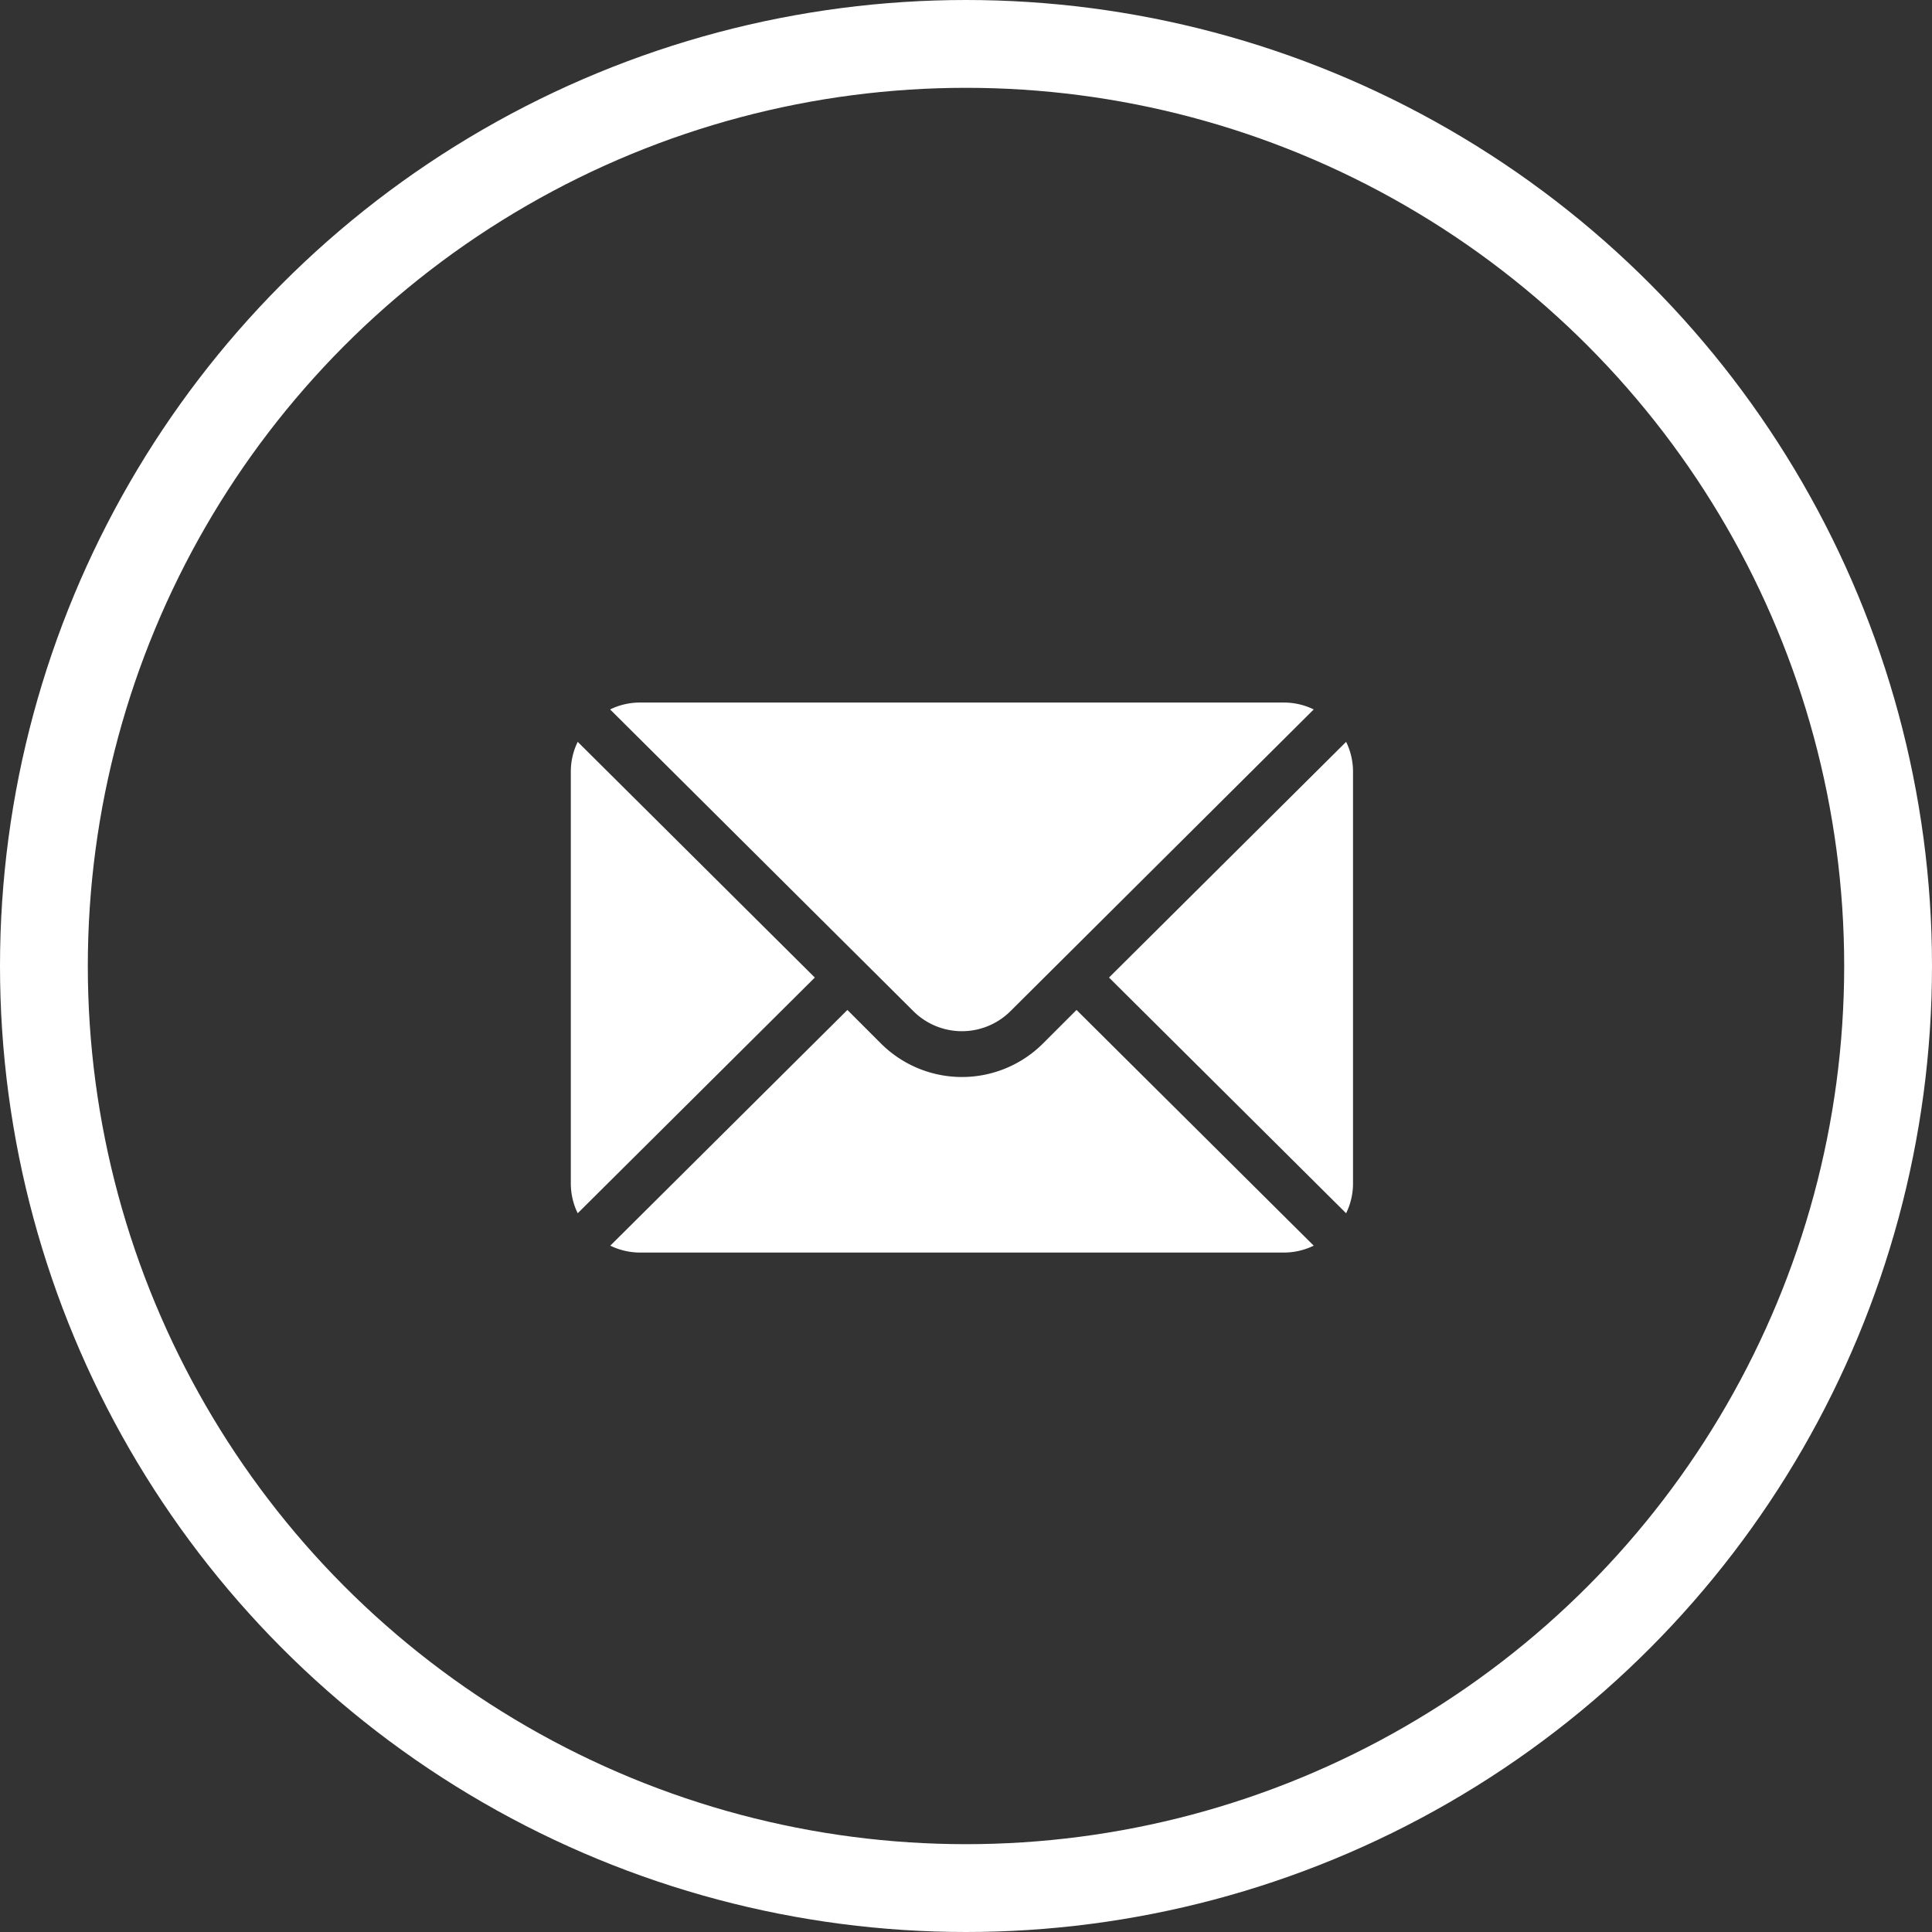 <svg xmlns="http://www.w3.org/2000/svg" width="44" height="44" viewBox="0 0 44 44">
  <rect x="0" y="0" width="44" height="44" fill="#333333" stroke="none"/>
  <g id="footer-mail" transform="translate(-690 -3543)">
    <g id="Ellipse_7" data-name="Ellipse 7" transform="translate(690 3543)" fill="none" stroke="#fff" stroke-width="2">
      <circle cx="22" cy="22" r="22" stroke="none"/>
      <circle cx="22" cy="22" r="21" fill="none"/>
    </g>
    <g id="mail" transform="translate(703 3483)">
      <g id="Group_94" data-name="Group 94" transform="translate(12.254 76.895)">
        <g id="Group_93" data-name="Group 93">
          <path id="Path_3084" data-name="Path 3084" d="M357.614,101.721l-5.4,5.368,5.4,5.368a1.547,1.547,0,0,0,.157-.671v-9.394A1.547,1.547,0,0,0,357.614,101.721Z" transform="translate(-352.211 -101.721)" fill="#fff"/>
        </g>
      </g>
      <g id="Group_96" data-name="Group 96" transform="translate(0.895 76)">
        <g id="Group_95" data-name="Group 95">
          <path id="Path_3085" data-name="Path 3085" d="M41.074,76H26.392a1.548,1.548,0,0,0-.671.157l6.905,6.87a1.567,1.567,0,0,0,2.214,0l6.905-6.87A1.548,1.548,0,0,0,41.074,76Z" transform="translate(-25.721 -76)" fill="#fff"/>
        </g>
      </g>
      <g id="Group_98" data-name="Group 98" transform="translate(0 76.895)">
        <g id="Group_97" data-name="Group 97">
          <path id="Path_3086" data-name="Path 3086" d="M.157,101.721a1.547,1.547,0,0,0-.157.671v9.394a1.547,1.547,0,0,0,.157.671l5.4-5.368Z" transform="translate(0 -101.721)" fill="#fff"/>
        </g>
      </g>
      <g id="Group_100" data-name="Group 100" transform="translate(0.895 83.001)">
        <g id="Group_99" data-name="Group 99">
          <path id="Path_3087" data-name="Path 3087" d="M36.343,277.211l-.764.764a2.612,2.612,0,0,1-3.69,0l-.764-.764-5.4,5.368a1.547,1.547,0,0,0,.671.157H41.074a1.547,1.547,0,0,0,.671-.157Z" transform="translate(-25.721 -277.211)" fill="#fff"/>
        </g>
      </g>
    </g>
  </g>
</svg>
